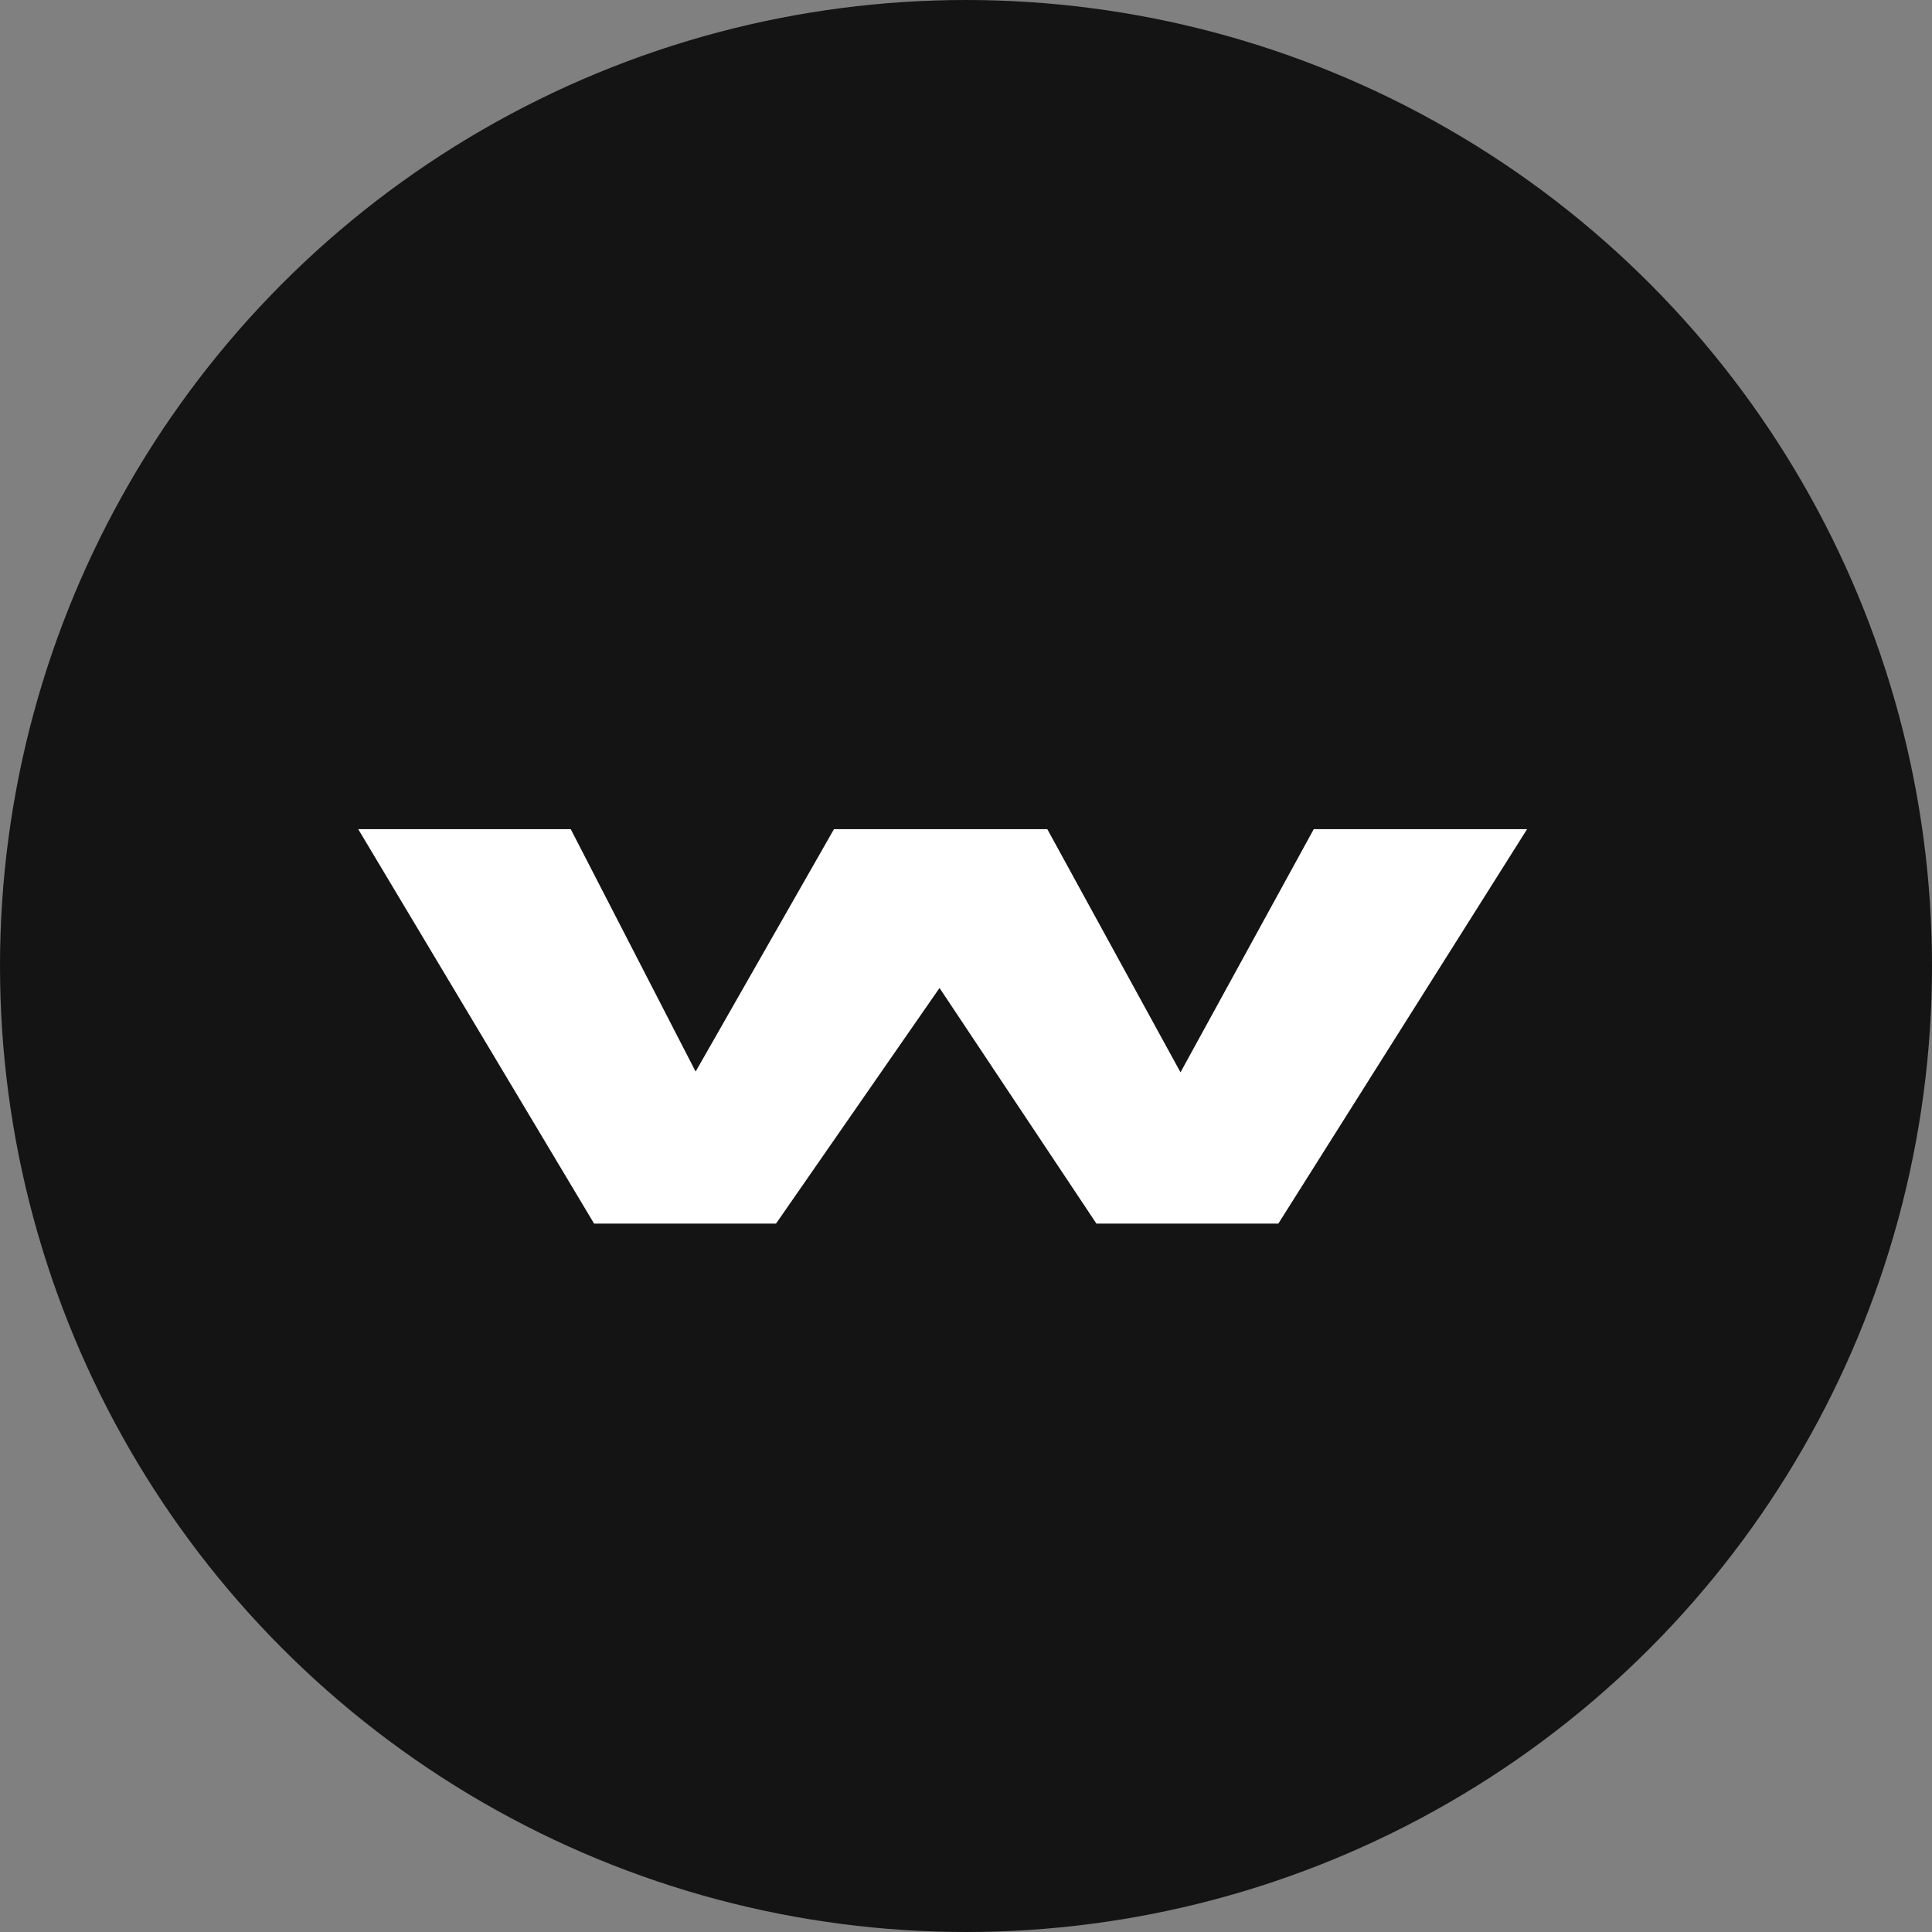 <svg width="60" height="60" viewBox="0 0 60 60" fill="none" xmlns="http://www.w3.org/2000/svg">
<rect x="0" y="0" width="60" height="60" fill="#808080" stroke="none"/>
<circle cx="30" cy="30" r="30" fill="#141414"/>
<path d="M37.975 35.7L35.375 35.65L40.8 25.75H47.425L39.7 38H34.05L27.725 28.5L30.675 28.525L24.1 38H18.45L11.125 25.75H17.725L22.825 35.65H20.25L25.9 25.75H32.525L37.975 35.7Z" fill="white"/>
</svg>
